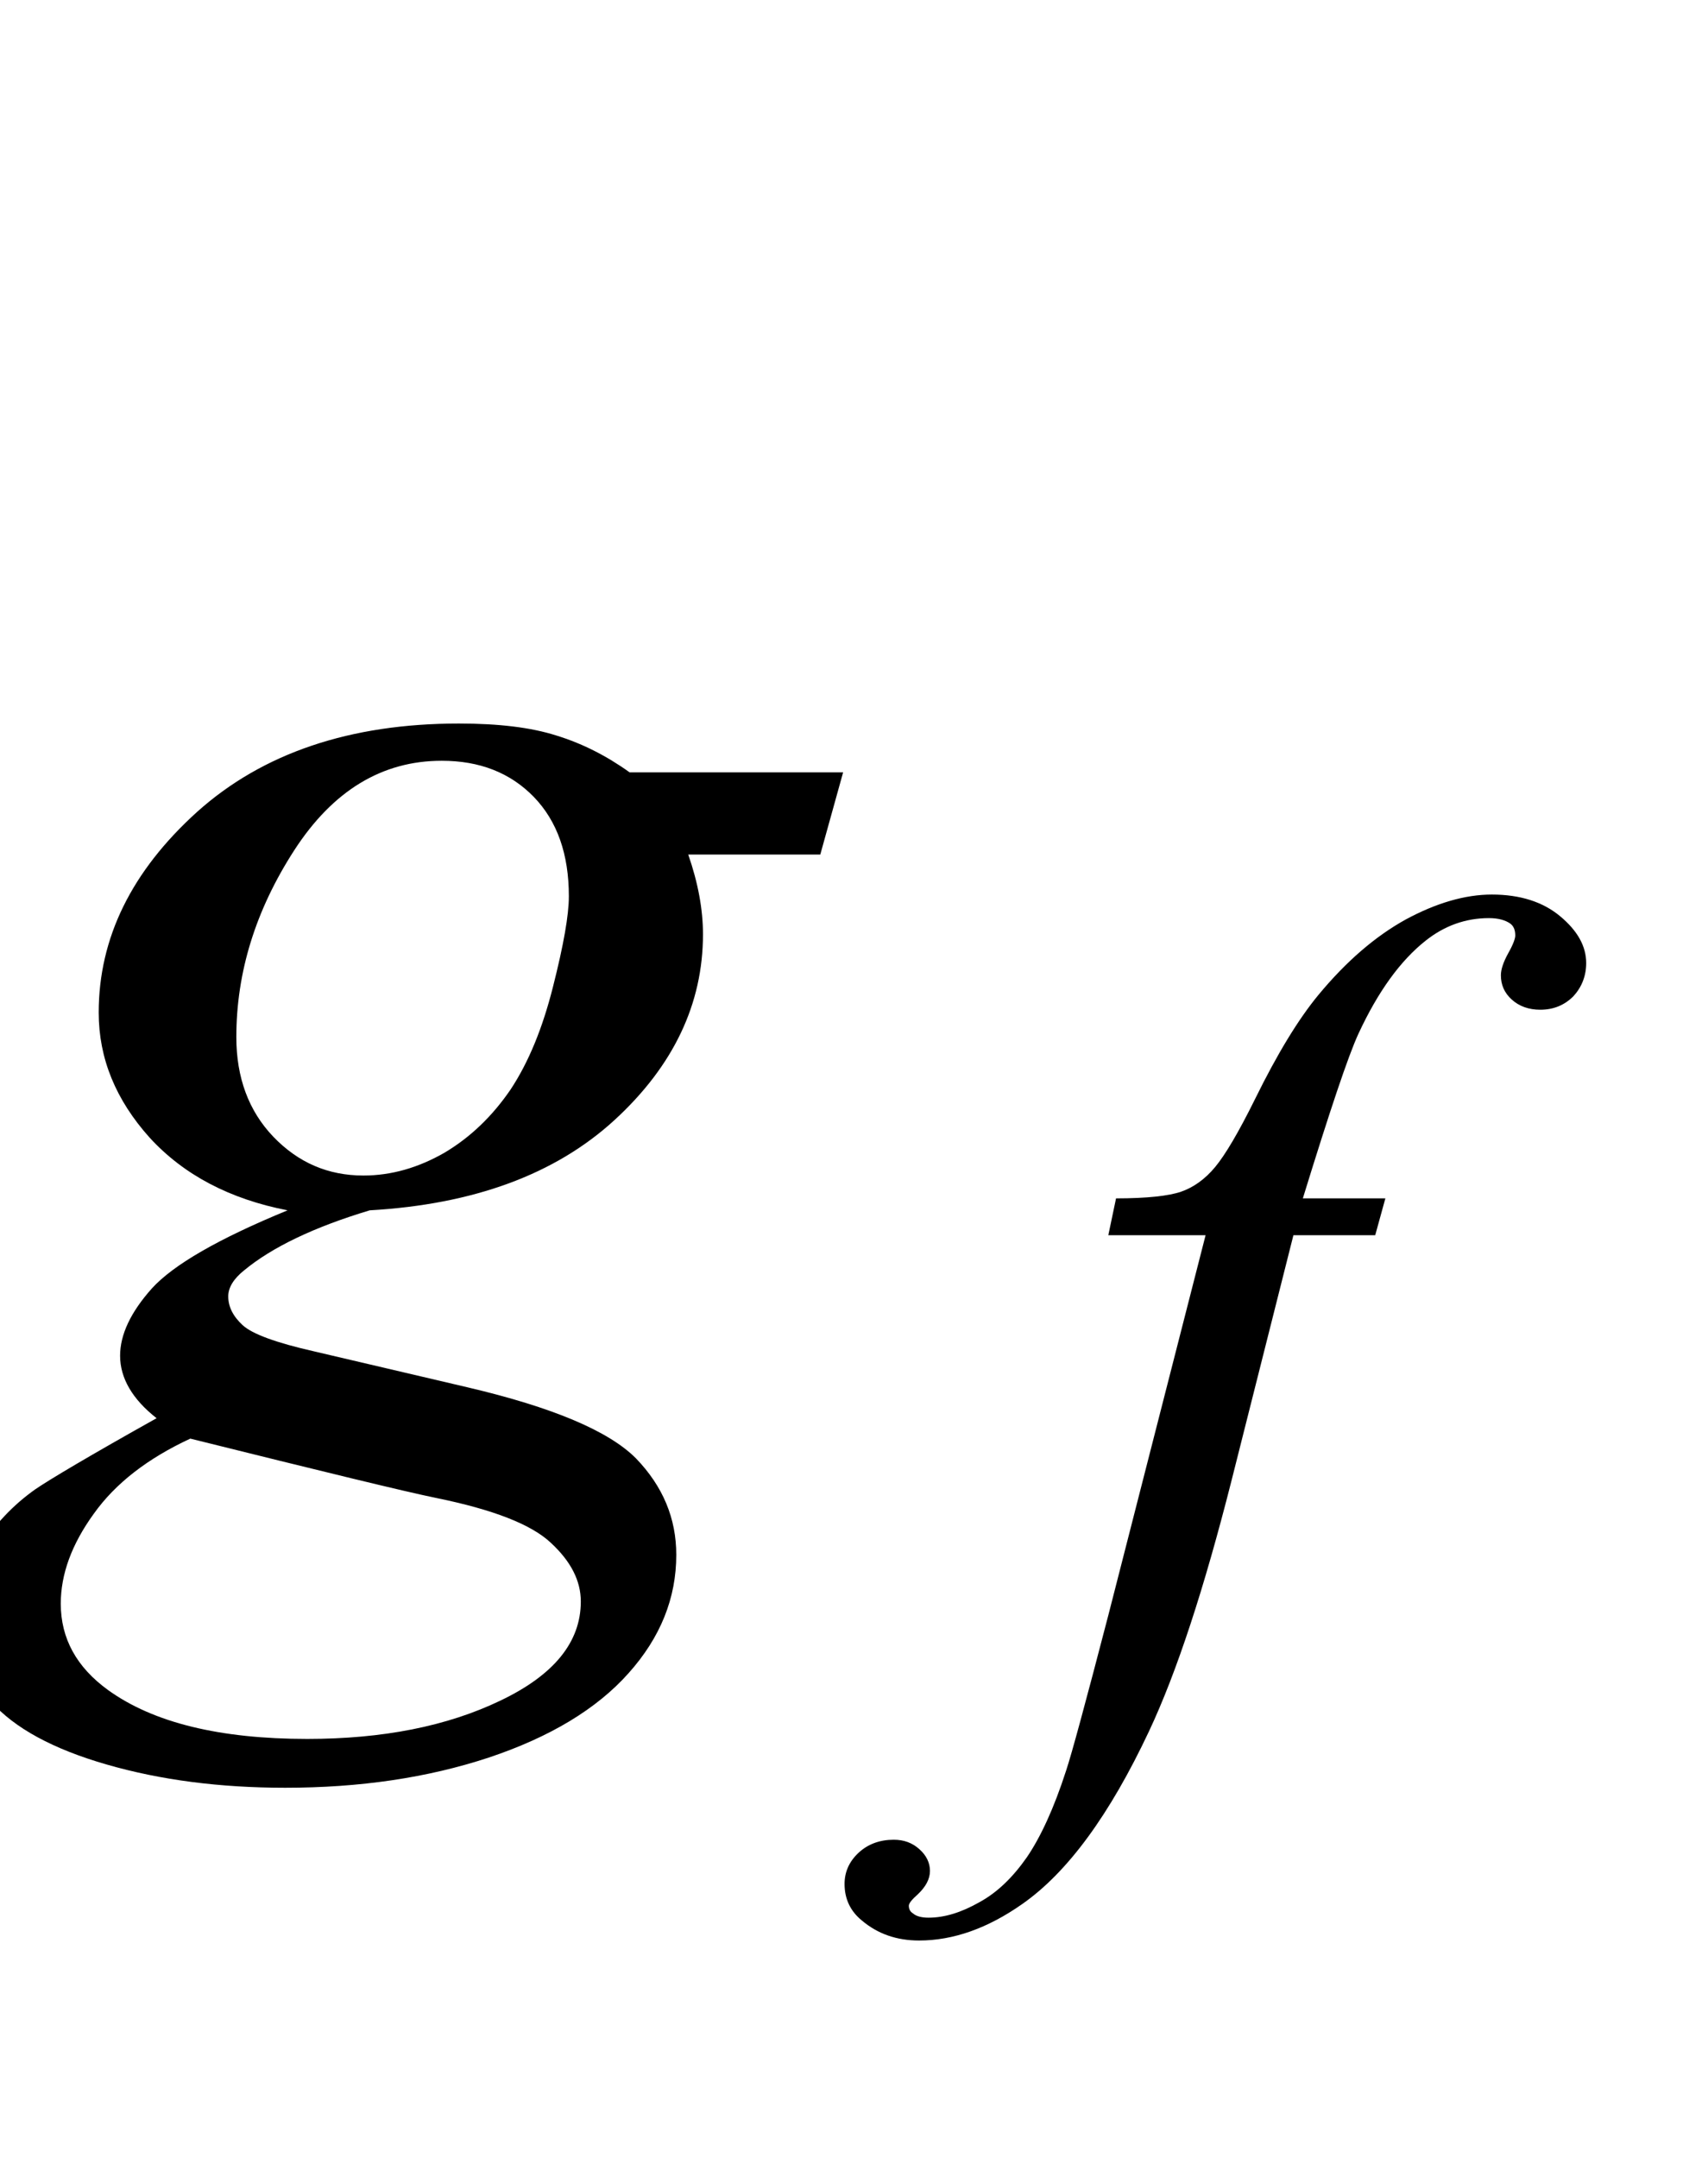 <?xml version="1.0" encoding="UTF-8"?>
<svg xmlns="http://www.w3.org/2000/svg" xmlns:xlink="http://www.w3.org/1999/xlink"  viewBox="0 0 19 24" version="1.1">
<defs>
<g>
<symbol overflow="visible" id="glyph0-0">
<path style="stroke:none;" d="M 2.496 0 L 2.496 -11.25 L 11.496 -11.25 L 11.496 0 Z M 2.777 -0.281 L 11.215 -0.281 L 11.215 -10.969 L 2.777 -10.969 Z M 2.777 -0.281 "/>
</symbol>
<symbol overflow="visible" id="glyph0-1">
<path style="stroke:none;" d="M 9.379 -7.41 L 9.125 -6.496 L 7.656 -6.496 C 7.766 -6.18 7.82 -5.883 7.82 -5.609 C 7.82 -4.836 7.492 -4.145 6.836 -3.543 C 6.176 -2.938 5.266 -2.605 4.113 -2.539 C 3.492 -2.352 3.027 -2.129 2.715 -1.871 C 2.598 -1.777 2.539 -1.68 2.539 -1.582 C 2.539 -1.465 2.594 -1.359 2.699 -1.262 C 2.805 -1.164 3.07 -1.066 3.5 -0.969 L 5.203 -0.57 C 6.148 -0.348 6.77 -0.086 7.074 0.219 C 7.375 0.531 7.523 0.887 7.523 1.293 C 7.523 1.773 7.348 2.211 6.992 2.609 C 6.637 3.008 6.117 3.32 5.438 3.547 C 4.754 3.773 4 3.883 3.172 3.883 C 2.445 3.883 1.785 3.797 1.188 3.625 C 0.59 3.453 0.16 3.219 -0.098 2.926 C -0.355 2.633 -0.484 2.332 -0.484 2.023 C -0.484 1.77 -0.398 1.508 -0.234 1.234 C -0.066 0.961 0.145 0.738 0.395 0.562 C 0.555 0.453 1 0.188 1.742 -0.227 C 1.473 -0.438 1.336 -0.672 1.336 -0.922 C 1.336 -1.156 1.453 -1.406 1.691 -1.672 C 1.93 -1.934 2.43 -2.223 3.199 -2.539 C 2.555 -2.664 2.043 -2.934 1.664 -3.348 C 1.289 -3.766 1.098 -4.227 1.098 -4.738 C 1.098 -5.57 1.465 -6.312 2.191 -6.969 C 2.922 -7.625 3.895 -7.953 5.105 -7.953 C 5.547 -7.953 5.906 -7.91 6.188 -7.82 C 6.469 -7.734 6.742 -7.598 7.004 -7.41 Z M 6.328 -6.031 C 6.328 -6.5 6.199 -6.867 5.938 -7.137 C 5.676 -7.406 5.336 -7.539 4.914 -7.539 C 4.25 -7.539 3.703 -7.207 3.273 -6.543 C 2.844 -5.879 2.629 -5.188 2.629 -4.465 C 2.629 -4.016 2.766 -3.645 3.039 -3.359 C 3.316 -3.07 3.648 -2.926 4.043 -2.926 C 4.352 -2.926 4.652 -3.012 4.945 -3.18 C 5.234 -3.352 5.477 -3.586 5.68 -3.883 C 5.879 -4.184 6.035 -4.562 6.152 -5.027 C 6.27 -5.492 6.328 -5.824 6.328 -6.031 Z M 2.117 0 C 1.645 0.219 1.285 0.496 1.043 0.836 C 0.797 1.176 0.676 1.508 0.676 1.836 C 0.676 2.223 0.852 2.543 1.203 2.797 C 1.707 3.16 2.445 3.34 3.418 3.34 C 4.258 3.34 4.973 3.199 5.566 2.914 C 6.164 2.629 6.461 2.262 6.461 1.812 C 6.461 1.582 6.352 1.367 6.129 1.16 C 5.91 0.953 5.484 0.789 4.852 0.66 C 4.508 0.59 3.594 0.367 2.117 0 Z M 2.117 0 "/>
</symbol>
<symbol overflow="visible" id="glyph1-0">
<path style="stroke:none;" d="M 1.773 0 L 1.773 -7.988 L 8.164 -7.988 L 8.164 0 Z M 1.973 -0.199 L 7.961 -0.199 L 7.961 -7.789 L 1.973 -7.789 Z M 1.973 -0.199 "/>
</symbol>
<symbol overflow="visible" id="glyph1-1">
<path style="stroke:none;" d="M 3.789 -5.496 L 3.676 -5.086 L 2.766 -5.086 L 2.078 -2.359 C 1.773 -1.156 1.469 -0.227 1.16 0.43 C 0.723 1.359 0.254 2 -0.25 2.352 C -0.633 2.621 -1.016 2.758 -1.398 2.758 C -1.648 2.758 -1.859 2.684 -2.035 2.535 C -2.164 2.43 -2.227 2.293 -2.227 2.129 C -2.227 1.996 -2.176 1.879 -2.07 1.781 C -1.965 1.684 -1.832 1.637 -1.68 1.637 C -1.566 1.637 -1.473 1.672 -1.395 1.742 C -1.316 1.812 -1.277 1.895 -1.277 1.984 C -1.277 2.074 -1.324 2.16 -1.41 2.242 C -1.477 2.301 -1.512 2.344 -1.512 2.371 C -1.512 2.41 -1.496 2.438 -1.465 2.457 C -1.43 2.488 -1.371 2.504 -1.293 2.504 C -1.113 2.504 -0.926 2.445 -0.727 2.332 C -0.527 2.223 -0.355 2.055 -0.199 1.832 C -0.047 1.609 0.102 1.289 0.238 0.867 C 0.297 0.691 0.453 0.117 0.707 -0.859 L 1.789 -5.086 L 0.707 -5.086 L 0.793 -5.496 C 1.137 -5.496 1.379 -5.523 1.516 -5.57 C 1.652 -5.617 1.781 -5.707 1.895 -5.844 C 2.008 -5.98 2.156 -6.23 2.34 -6.602 C 2.586 -7.102 2.82 -7.488 3.047 -7.762 C 3.355 -8.133 3.676 -8.41 4.016 -8.598 C 4.355 -8.781 4.676 -8.875 4.973 -8.875 C 5.289 -8.875 5.543 -8.793 5.734 -8.633 C 5.926 -8.473 6.023 -8.301 6.023 -8.113 C 6.023 -7.969 5.973 -7.844 5.879 -7.742 C 5.781 -7.645 5.66 -7.594 5.512 -7.594 C 5.383 -7.594 5.277 -7.633 5.195 -7.707 C 5.113 -7.781 5.074 -7.871 5.074 -7.977 C 5.074 -8.043 5.102 -8.125 5.156 -8.223 C 5.211 -8.32 5.234 -8.387 5.234 -8.418 C 5.234 -8.477 5.219 -8.52 5.18 -8.551 C 5.125 -8.59 5.047 -8.613 4.941 -8.613 C 4.68 -8.613 4.445 -8.527 4.238 -8.363 C 3.957 -8.141 3.707 -7.797 3.488 -7.324 C 3.375 -7.078 3.172 -6.473 2.871 -5.496 Z M 3.789 -5.496 "/>
</symbol>
</g>
</defs>
<g id="surface419933">
<g style="fill:rgb(0%,0%,0%);fill-opacity:1;">
  <use xlink:href="#glyph0-1" x="0" y="16"/>
</g>
<g style="fill:rgb(0%,0%,0%);fill-opacity:1;">
  <use xlink:href="#glyph1-1" x="11.622" y="18.824"/>
</g>
</g>
</svg>